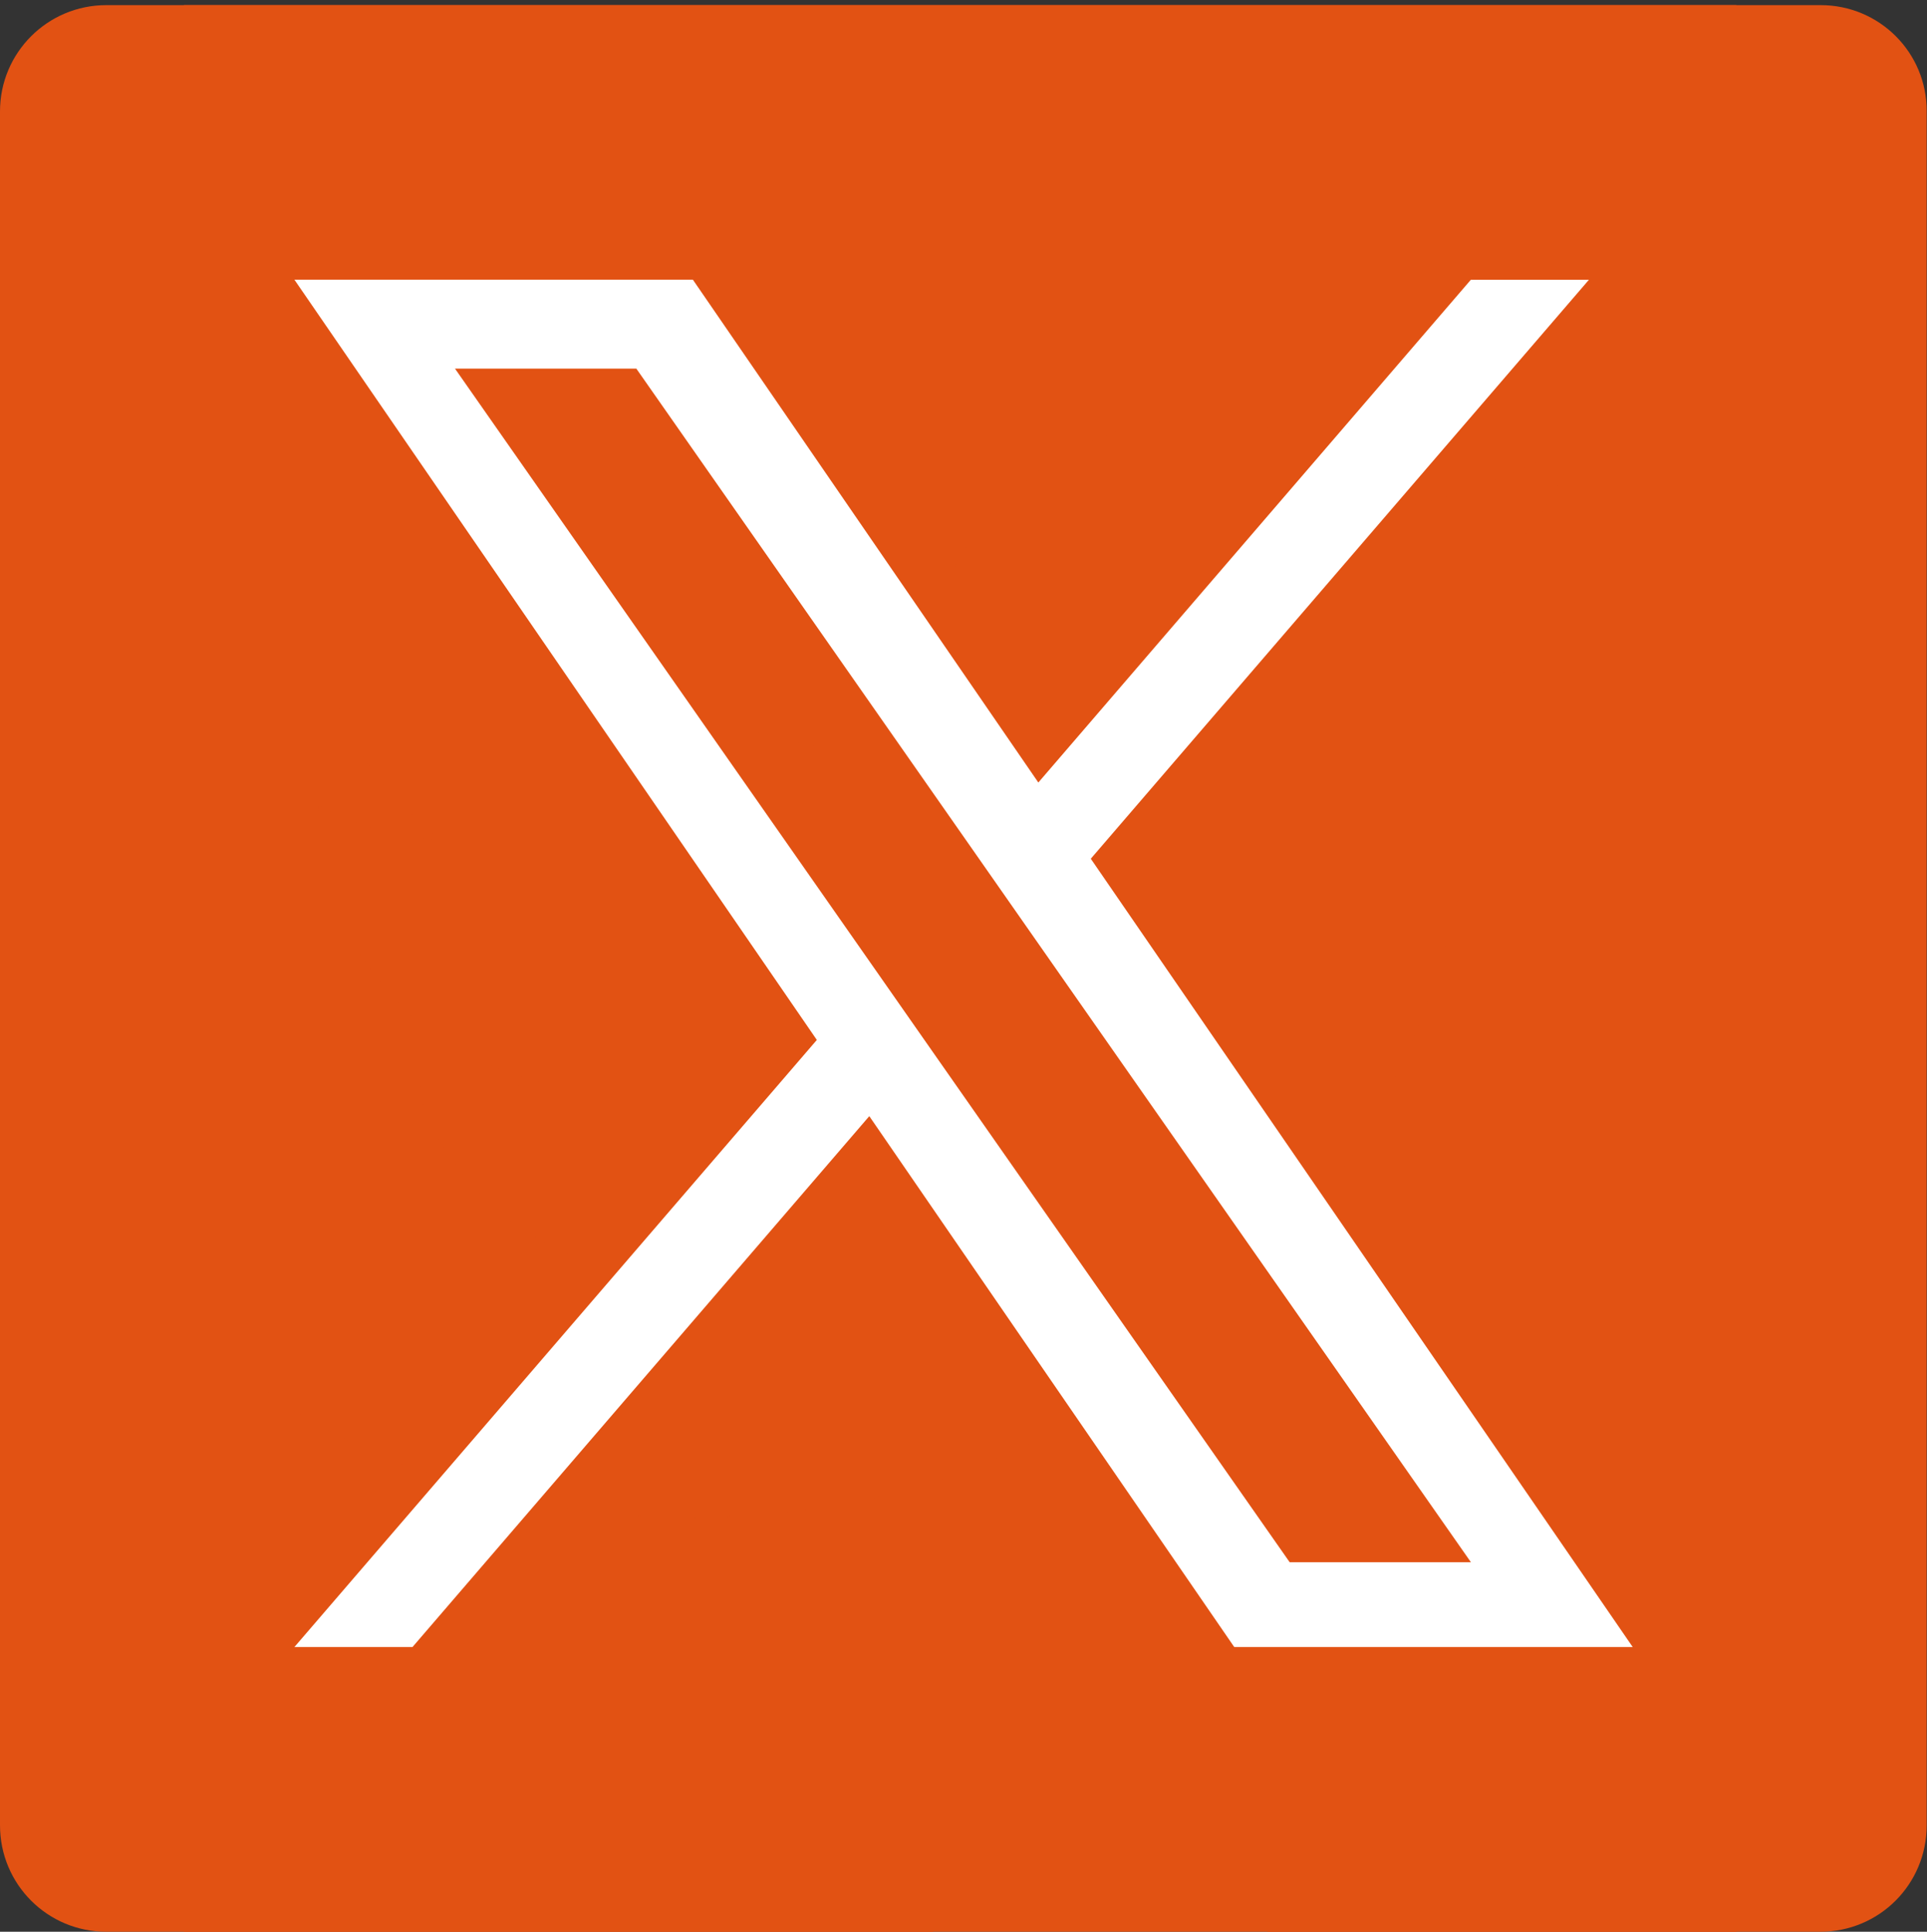 <?xml version="1.0" encoding="utf-8"?>
<!-- Generator: Adobe Illustrator 16.0.0, SVG Export Plug-In . SVG Version: 6.00 Build 0)  -->
<!DOCTYPE svg PUBLIC "-//W3C//DTD SVG 1.1//EN" "http://www.w3.org/Graphics/SVG/1.1/DTD/svg11.dtd">
<svg version="1.1" id="レイヤー_1" xmlns="http://www.w3.org/2000/svg" xmlns:xlink="http://www.w3.org/1999/xlink" x="0px"
	 y="0px" width="18px" height="18.048px" viewBox="0.219 -0.048 18 18.048" enable-background="new 0.219 -0.048 18 18.048"
	 xml:space="preserve">
<rect x="0.219" y="-0.048" width="18" height="18.048" fill="#333333" stroke="none"/>
<g>
	<path fill="#E25213" d="M17.226,0H1.212C0.663,0,0.219,0.444,0.219,0.993v16.012C0.219,17.557,0.663,18,1.212,18h7.723v-6.014
		H6.322H6.319V8.958h2.616V6.723c0-0.485,0.056-0.93,0.161-1.33C9.099,5.38,9.103,5.369,9.107,5.357
		c0.031-0.113,0.065-0.224,0.104-0.329c0.031-0.083,0.066-0.163,0.102-0.242c0.015-0.033,0.027-0.068,0.043-0.1
		c0.05-0.106,0.106-0.208,0.166-0.308c0.002-0.005,0.006-0.01,0.008-0.015C9.656,4.158,9.804,3.97,9.968,3.8
		C9.972,3.796,9.976,3.791,9.98,3.787c0.069-0.072,0.146-0.14,0.223-0.206c0.019-0.015,0.033-0.031,0.052-0.045
		c0.062-0.05,0.126-0.095,0.19-0.14c0.039-0.027,0.075-0.057,0.115-0.081c0.042-0.027,0.088-0.05,0.131-0.075
		c0.067-0.039,0.135-0.079,0.205-0.113c0.012-0.006,0.025-0.011,0.038-0.017c0.548-0.259,1.187-0.394,1.896-0.394
		c1.109,0,2.063,0.084,2.338,0.121v2.708h-1.604c-1.258,0-1.502,0.6-1.502,1.478v1.935h2.688h0.313l-0.393,3.028h-2.596h-0.01l0,0
		h-0.005V18h5.163c0.551,0,0.994-0.443,0.994-0.995V0.993C18.219,0.444,17.775,0,17.226,0z"/>
</g>
<rect x="1.938" fill="#E25213" width="14.5" height="18"/>
<path fill="#E25213" d="M15.295,5.104c0.004-0.007,0.01-0.013,0.014-0.02c-0.371,0.164-0.764,0.284-1.172,0.358
	c-0.098,0.015-0.195,0.027-0.295,0.035c0.416-0.256,0.754-0.627,0.971-1.069c0.058-0.11,0.111-0.221,0.156-0.336
	c-0.006,0.002-0.014,0.004-0.016,0.008c0-0.007,0.006-0.013,0.008-0.02c-0.502,0.297-1.055,0.513-1.646,0.628
	C12.844,4.185,12.17,3.87,11.426,3.87c-1.431,0-2.591,1.159-2.591,2.59c0,0.186,0.022,0.367,0.059,0.542
	C8.896,7.019,8.898,7.034,8.9,7.05C7.007,6.955,5.304,6.144,4.052,4.883c-0.166-0.17-0.326-0.345-0.476-0.532
	c0,0.001-0.001,0.002-0.001,0.003c-0.003-0.003-0.006-0.006-0.01-0.01c-0.223,0.382-0.35,0.827-0.35,1.302
	c0,0.741,0.314,1.408,0.813,1.88c0.1,0.098,0.205,0.191,0.319,0.273c-0.417-0.017-0.81-0.13-1.154-0.322c0,0.011,0,0.021,0,0.033
	c0,1.043,0.622,1.936,1.511,2.346c0.173,0.082,0.352,0.153,0.544,0.199c-0.211,0.055-0.432,0.086-0.66,0.086
	c-0.147,0-0.29-0.018-0.431-0.041c-0.014-0.005-0.03-0.005-0.044-0.012c0.001,0.003,0.001,0.005,0.002,0.007
	c-0.005,0-0.01,0-0.016-0.002c0.289,0.9,1.058,1.589,2.005,1.759c0.131,0.025,0.266,0.043,0.403,0.049
	c-0.884,0.689-1.997,1.102-3.206,1.102c-0.168,0-0.333-0.016-0.497-0.029c-0.037-0.008-0.077-0.01-0.114-0.019
	c0.007,0.004,0.015,0.009,0.022,0.013c-0.01-0.001-0.02-0.001-0.029-0.002c1.146,0.735,2.507,1.164,3.97,1.164
	c2.633,0,4.602-1.207,5.838-2.863c0.004-0.005,0.01-0.009,0.016-0.016c0.117-0.159,0.228-0.322,0.332-0.489
	c0.021-0.034,0.045-0.065,0.063-0.102c0.099-0.159,0.185-0.322,0.271-0.486c0.021-0.041,0.045-0.081,0.063-0.122
	c0.1-0.199,0.188-0.402,0.27-0.609c0-0.003,0.002-0.006,0.002-0.007c0.338-0.876,0.514-1.792,0.514-2.675
	c0-0.111-0.002-0.224-0.006-0.335c0.402-0.291,0.76-0.64,1.064-1.032c0.08-0.097,0.16-0.194,0.232-0.296
	C15.307,5.101,15.303,5.102,15.295,5.104z"/>
<path fill="#FFFFFF" d="M10.408,7.975l4.653-5.409h-1.103L9.918,7.263L6.691,2.565H2.969l4.88,7.103l-4.88,5.672h1.103l4.267-4.96
	l3.409,4.96h3.722L10.408,7.975L10.408,7.975z M8.897,9.73L8.403,9.023L4.469,3.396h1.694l3.175,4.542l0.494,0.707l4.127,5.903
	h-1.693L8.897,9.73L8.897,9.73z"/>
</svg>
